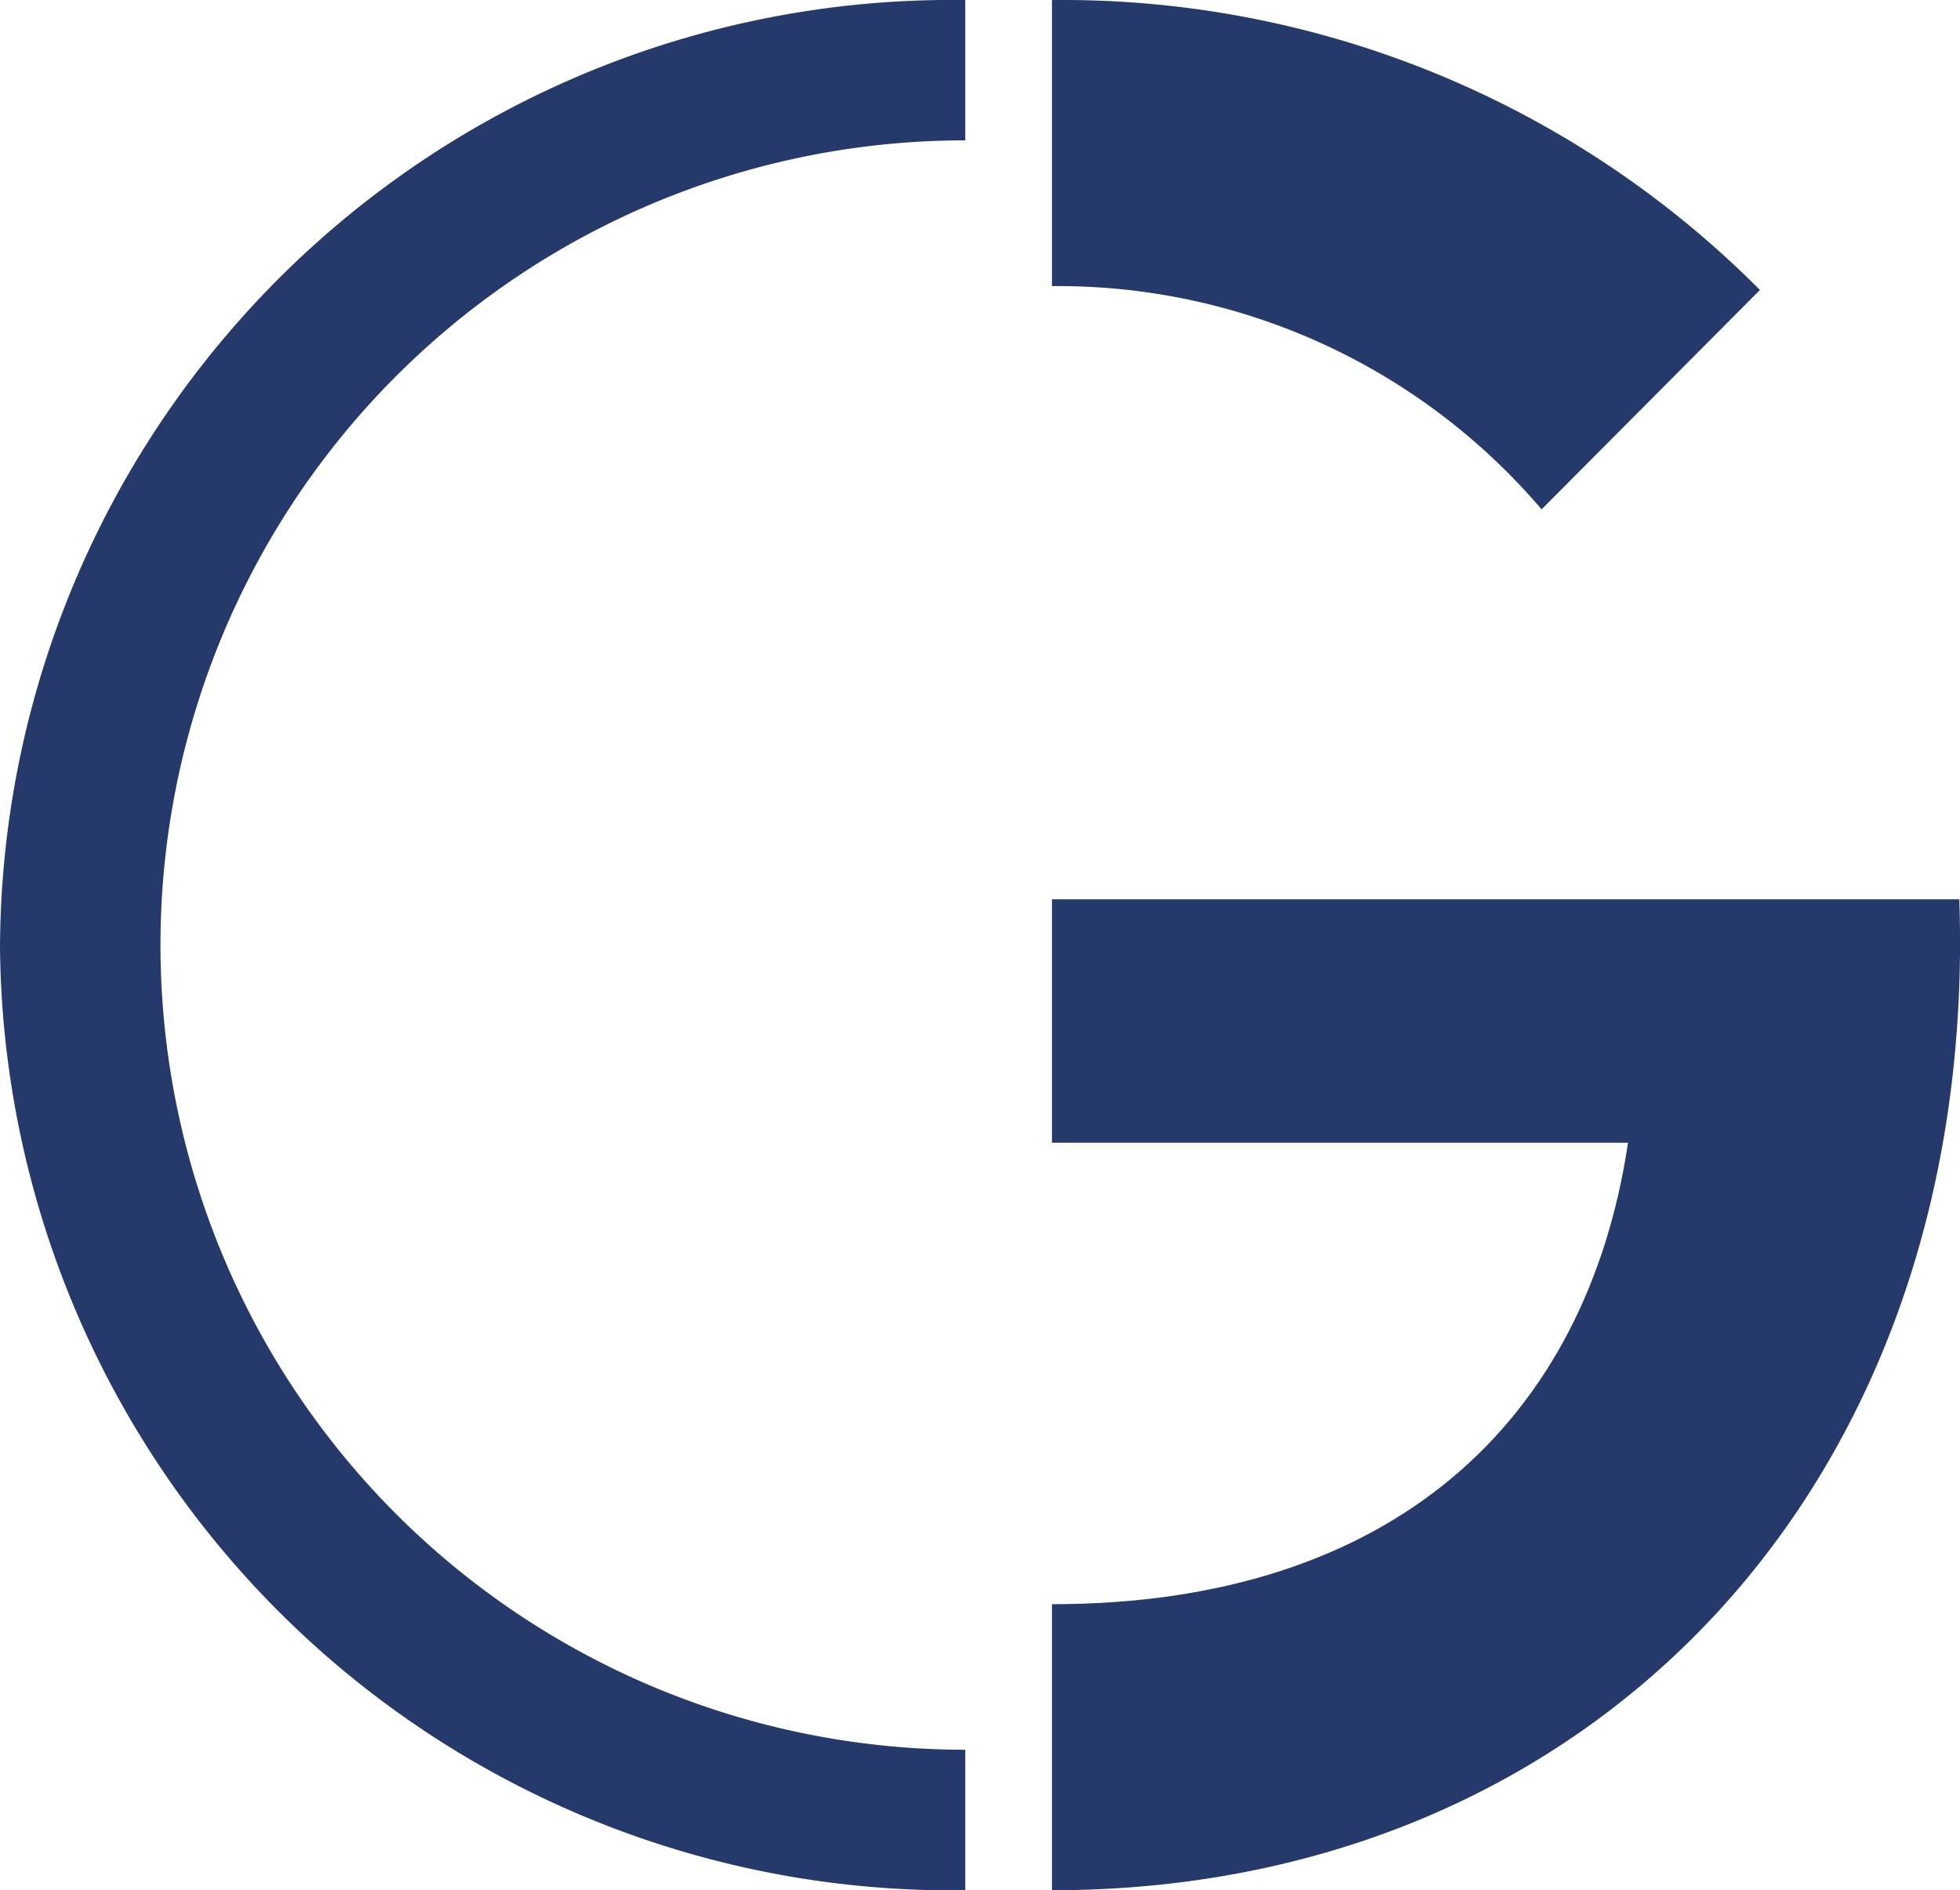 <svg xmlns="http://www.w3.org/2000/svg" xmlns:xlink="http://www.w3.org/1999/xlink" width="37.325" height="36" viewBox="0 0 37.325 36">
  <defs>
    <clipPath id="clip-path">
      <rect id="Rechteck_7" data-name="Rechteck 7" width="37.325" height="36" fill="none"/>
    </clipPath>
  </defs>
  <g id="Gruppe_2" data-name="Gruppe 2" transform="translate(0 0)">
    <g id="Gruppe_1" data-name="Gruppe 1" transform="translate(0 0)" clip-path="url(#clip-path)">
      <path id="Pfad_1" data-name="Pfad 1" d="M18.382,33.324a15.326,15.326,0,1,1,0-30.652V0A18.12,18.12,0,0,0,0,18.022,18.127,18.127,0,0,0,18.382,36Z" transform="translate(0 0.001)" fill="#25396b"/>
      <path id="Pfad_2" data-name="Pfad 2" d="M18.093,5.522A18.712,18.712,0,0,0,4.611,0V5.448A12.1,12.1,0,0,1,13.935,9.7Z" transform="translate(15.422 0.001)" fill="#25396b"/>
      <path id="Pfad_3" data-name="Pfad 3" d="M4.611,3.942V8.578h10.97c-.786,5.27-4.458,8.789-10.97,8.789v5.448c10.284,0,17.657-7.725,17.279-18.873Z" transform="translate(15.422 13.186)" fill="#25396b"/>
    </g>
  </g>
</svg>
